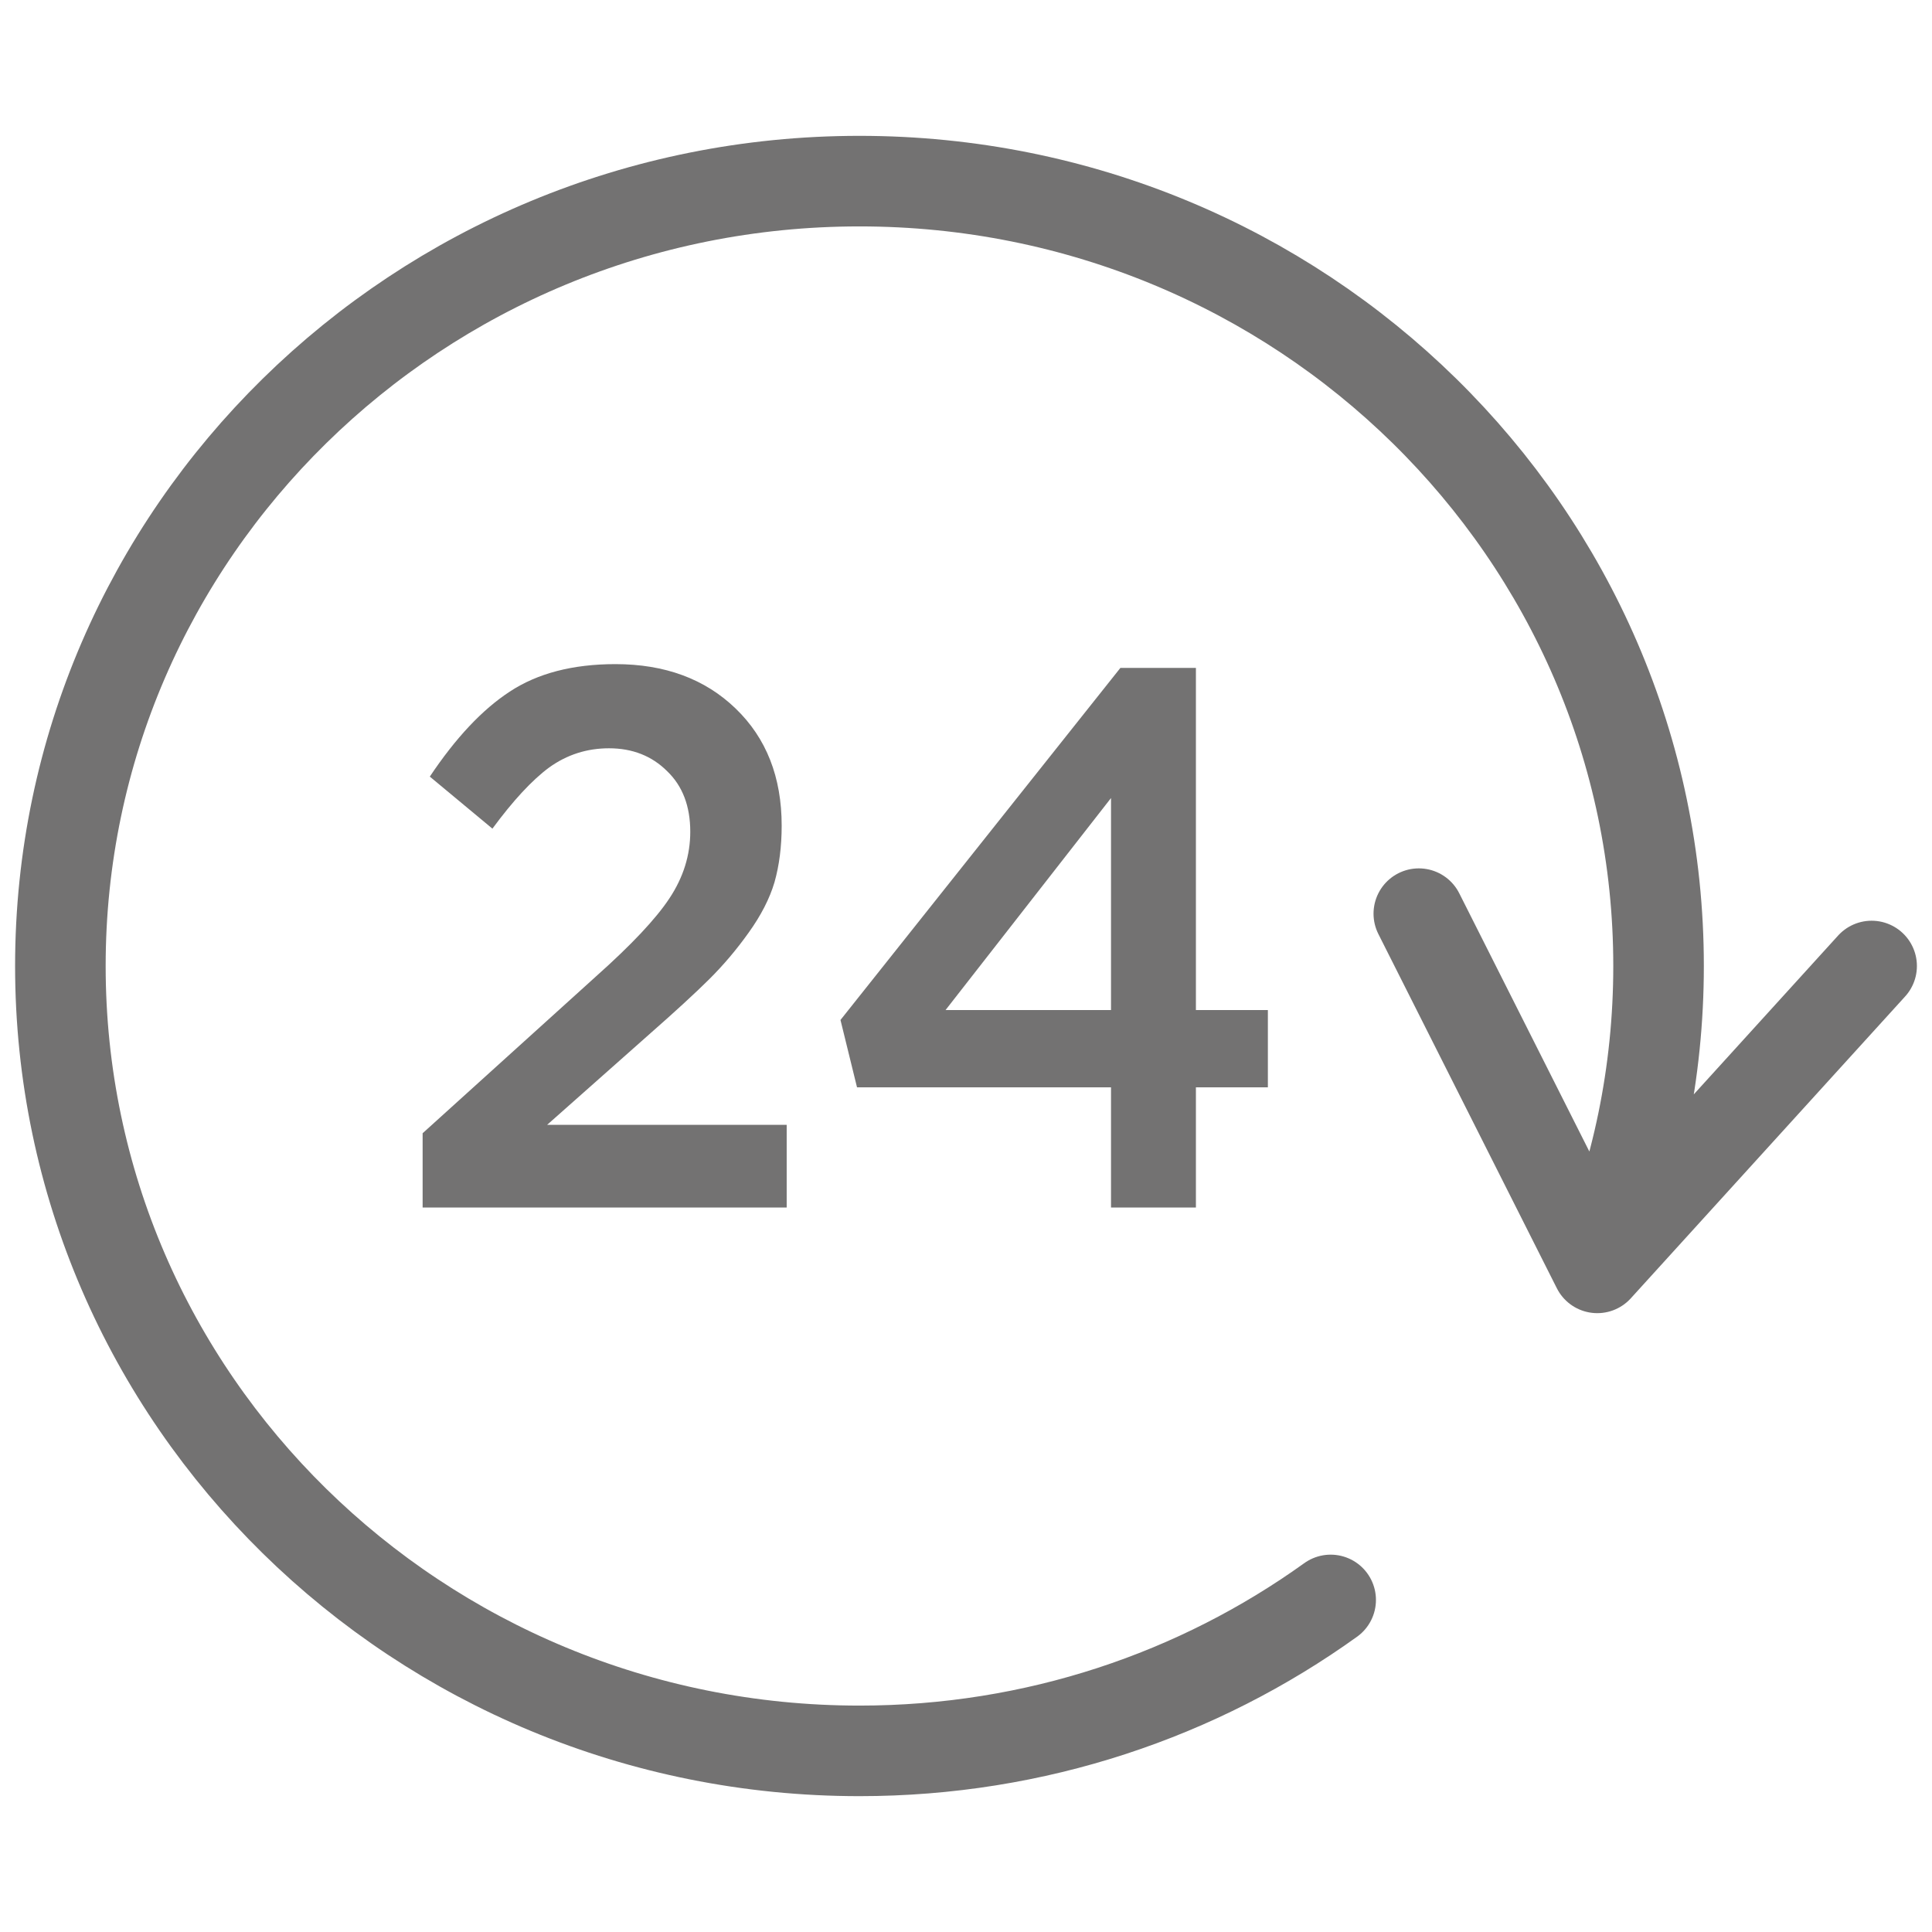 <svg width="32" height="32" viewBox="0 0 32 32" fill="none" xmlns="http://www.w3.org/2000/svg">
<path d="M7 20V18.77L9.872 16.172C10.46 15.648 10.865 15.217 11.088 14.879C11.318 14.532 11.433 14.165 11.433 13.776C11.433 13.354 11.306 13.02 11.052 12.775C10.798 12.521 10.476 12.394 10.087 12.394C9.721 12.394 9.391 12.5 9.097 12.711C8.811 12.922 8.498 13.261 8.156 13.725L7.119 12.863C7.548 12.221 7.989 11.752 8.442 11.456C8.903 11.152 9.487 11 10.194 11C11.012 11 11.676 11.245 12.184 11.735C12.693 12.225 12.947 12.872 12.947 13.675C12.947 14.021 12.907 14.334 12.828 14.613C12.748 14.883 12.605 15.162 12.399 15.449C12.2 15.728 11.982 15.986 11.743 16.223C11.513 16.451 11.191 16.747 10.778 17.11L9.062 18.631H13.03V20H7Z" fill="#737272"/>
<path d="M18.402 20V18.01H14.195L13.921 16.894L18.557 11.063H19.808V16.73H21V18.01H19.808V20H18.402ZM15.661 16.73H18.402V13.218L15.661 16.73Z" fill="#737272"/>
<path d="M22.04 26.5C19.852 28.072 17.154 29 14.235 29C6.926 29 1 23.18 1 16C1 8.82 6.926 3 14.235 3C21.545 3 27.471 8.82 27.471 16C27.471 17.772 27.11 19.461 26.456 21M26.456 21L23.5 15.133M26.456 21L31 16" stroke="#737272" stroke-width="1.5" stroke-linecap="round"/>
</svg>
